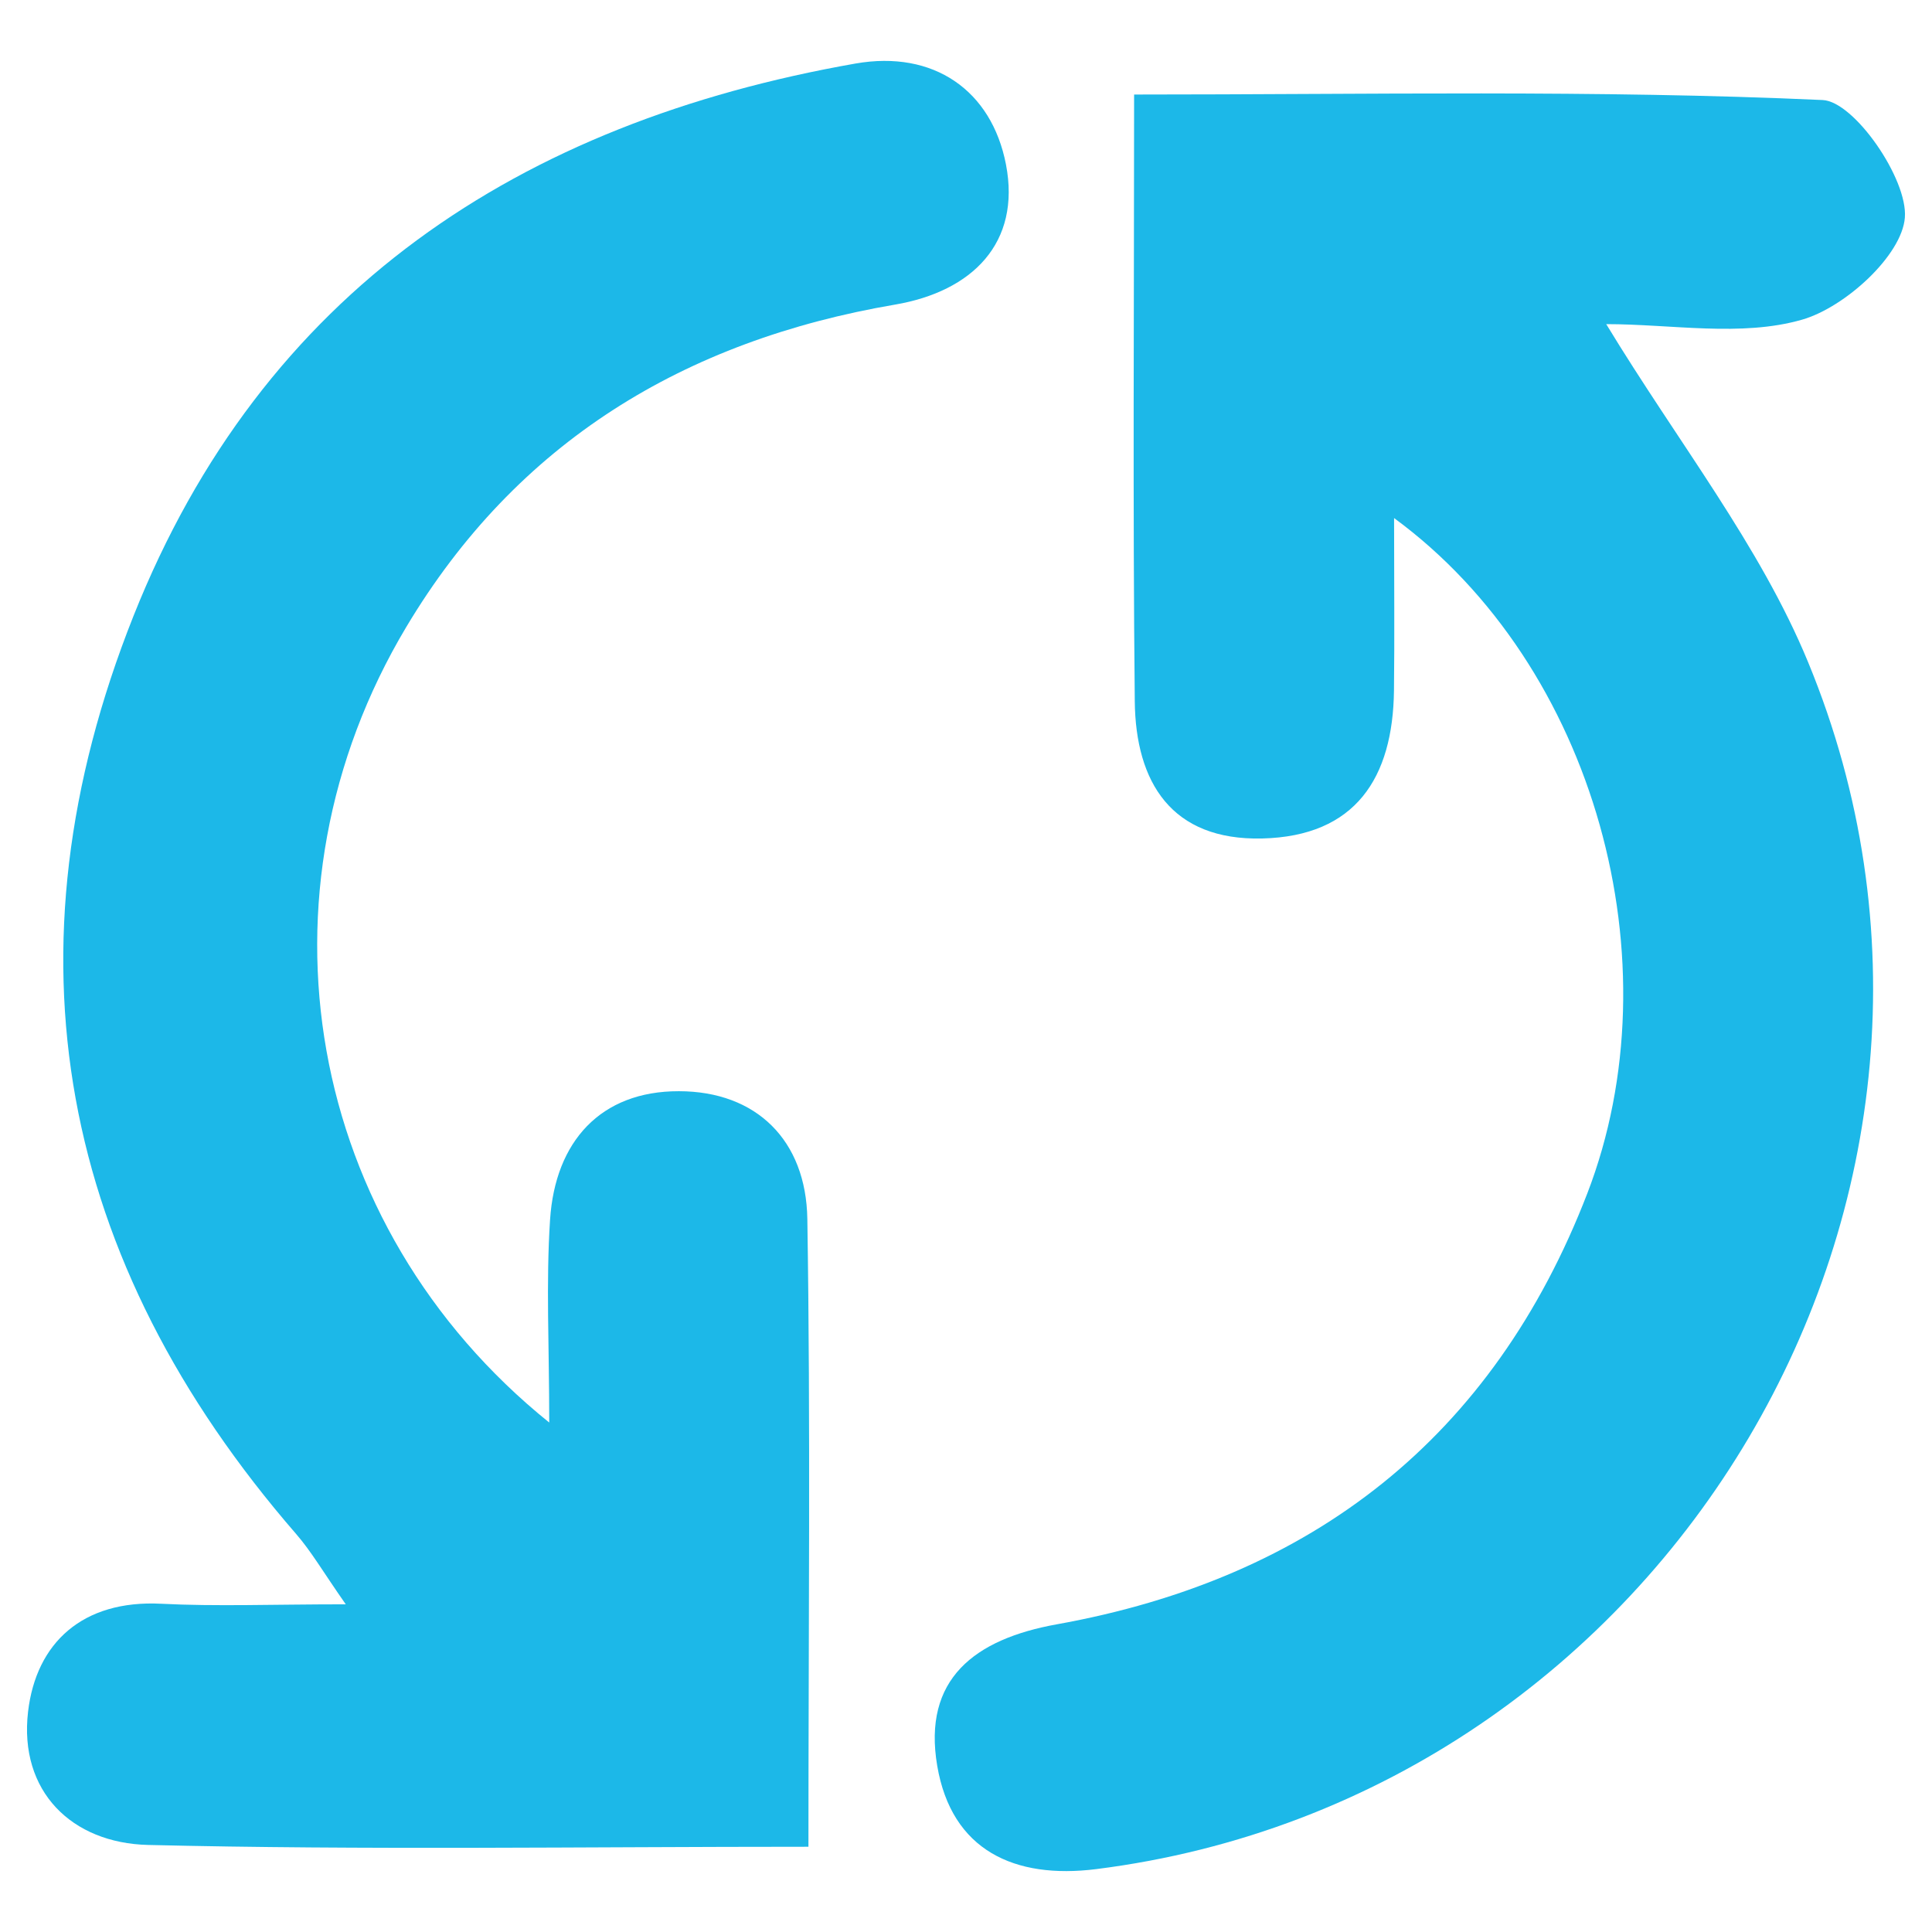 <?xml version="1.0" encoding="utf-8"?>
<!-- Generator: Adobe Illustrator 16.0.0, SVG Export Plug-In . SVG Version: 6.00 Build 0)  -->
<!DOCTYPE svg PUBLIC "-//W3C//DTD SVG 1.1//EN" "http://www.w3.org/Graphics/SVG/1.1/DTD/svg11.dtd">
<svg version="1.1" id="Слой_1" xmlns="http://www.w3.org/2000/svg" xmlns:xlink="http://www.w3.org/1999/xlink" x="0px" y="0px"
	 width="144px" height="144px" viewBox="0 0 144 144" enable-background="new 0 0 144 144" xml:space="preserve">
<path fill-rule="evenodd" clip-rule="evenodd" fill="#1CB8E8" d="M40.937,106.028c0-5.673-0.248-10.418,0.062-15.125
	c0.382-5.817,3.765-9.582,9.602-9.571c5.787,0.006,9.479,3.669,9.573,9.517c0.242,15.308,0.082,30.621,0.082,46.797
	c-16.934,0-33.084,0.254-49.217-0.134c-5.69-0.138-9.638-3.994-8.948-9.928c0.6-5.144,4.077-8.347,9.919-8.05
	c4.13,0.21,8.279,0.042,13.761,0.042c-1.69-2.417-2.564-3.935-3.693-5.235C4.382,93.947-0.021,70.987,9.946,45.919
	C19.576,21.704,38.735,9.138,63.76,4.736c5.824-1.022,10.147,1.997,11.218,7.517c1.134,5.858-2.518,9.47-8.264,10.45
	c-15.7,2.679-28.2,10.245-36.438,24.039C18.434,66.563,22.718,91.355,40.937,106.028z"/>
<path fill-rule="evenodd" clip-rule="evenodd" fill="#1CB8E8" d="M119.719,24.159c5.362,8.829,11.456,16.49,15.044,25.188
	c16.342,39.589-10.454,84.591-53.05,89.965c-6.095,0.768-10.787-1.391-11.858-7.701c-1.096-6.454,2.772-9.438,8.915-10.544
	c19.028-3.419,32.51-13.897,39.54-32.121c6.626-17.178,0.621-39.309-14.403-50.332c0,4.78,0.041,8.82-0.008,12.861
	c-0.08,6.499-2.857,10.855-9.822,11.021c-6.759,0.161-9.436-4.182-9.497-10.229c-0.154-14.778-0.05-29.56-0.05-45.221
	c17.494,0,34.435-0.355,51.323,0.41c2.35,0.106,6.353,5.885,6.125,8.763c-0.222,2.826-4.463,6.688-7.657,7.606
	C129.787,25.133,124.598,24.159,119.719,24.159z"/>
</svg>
